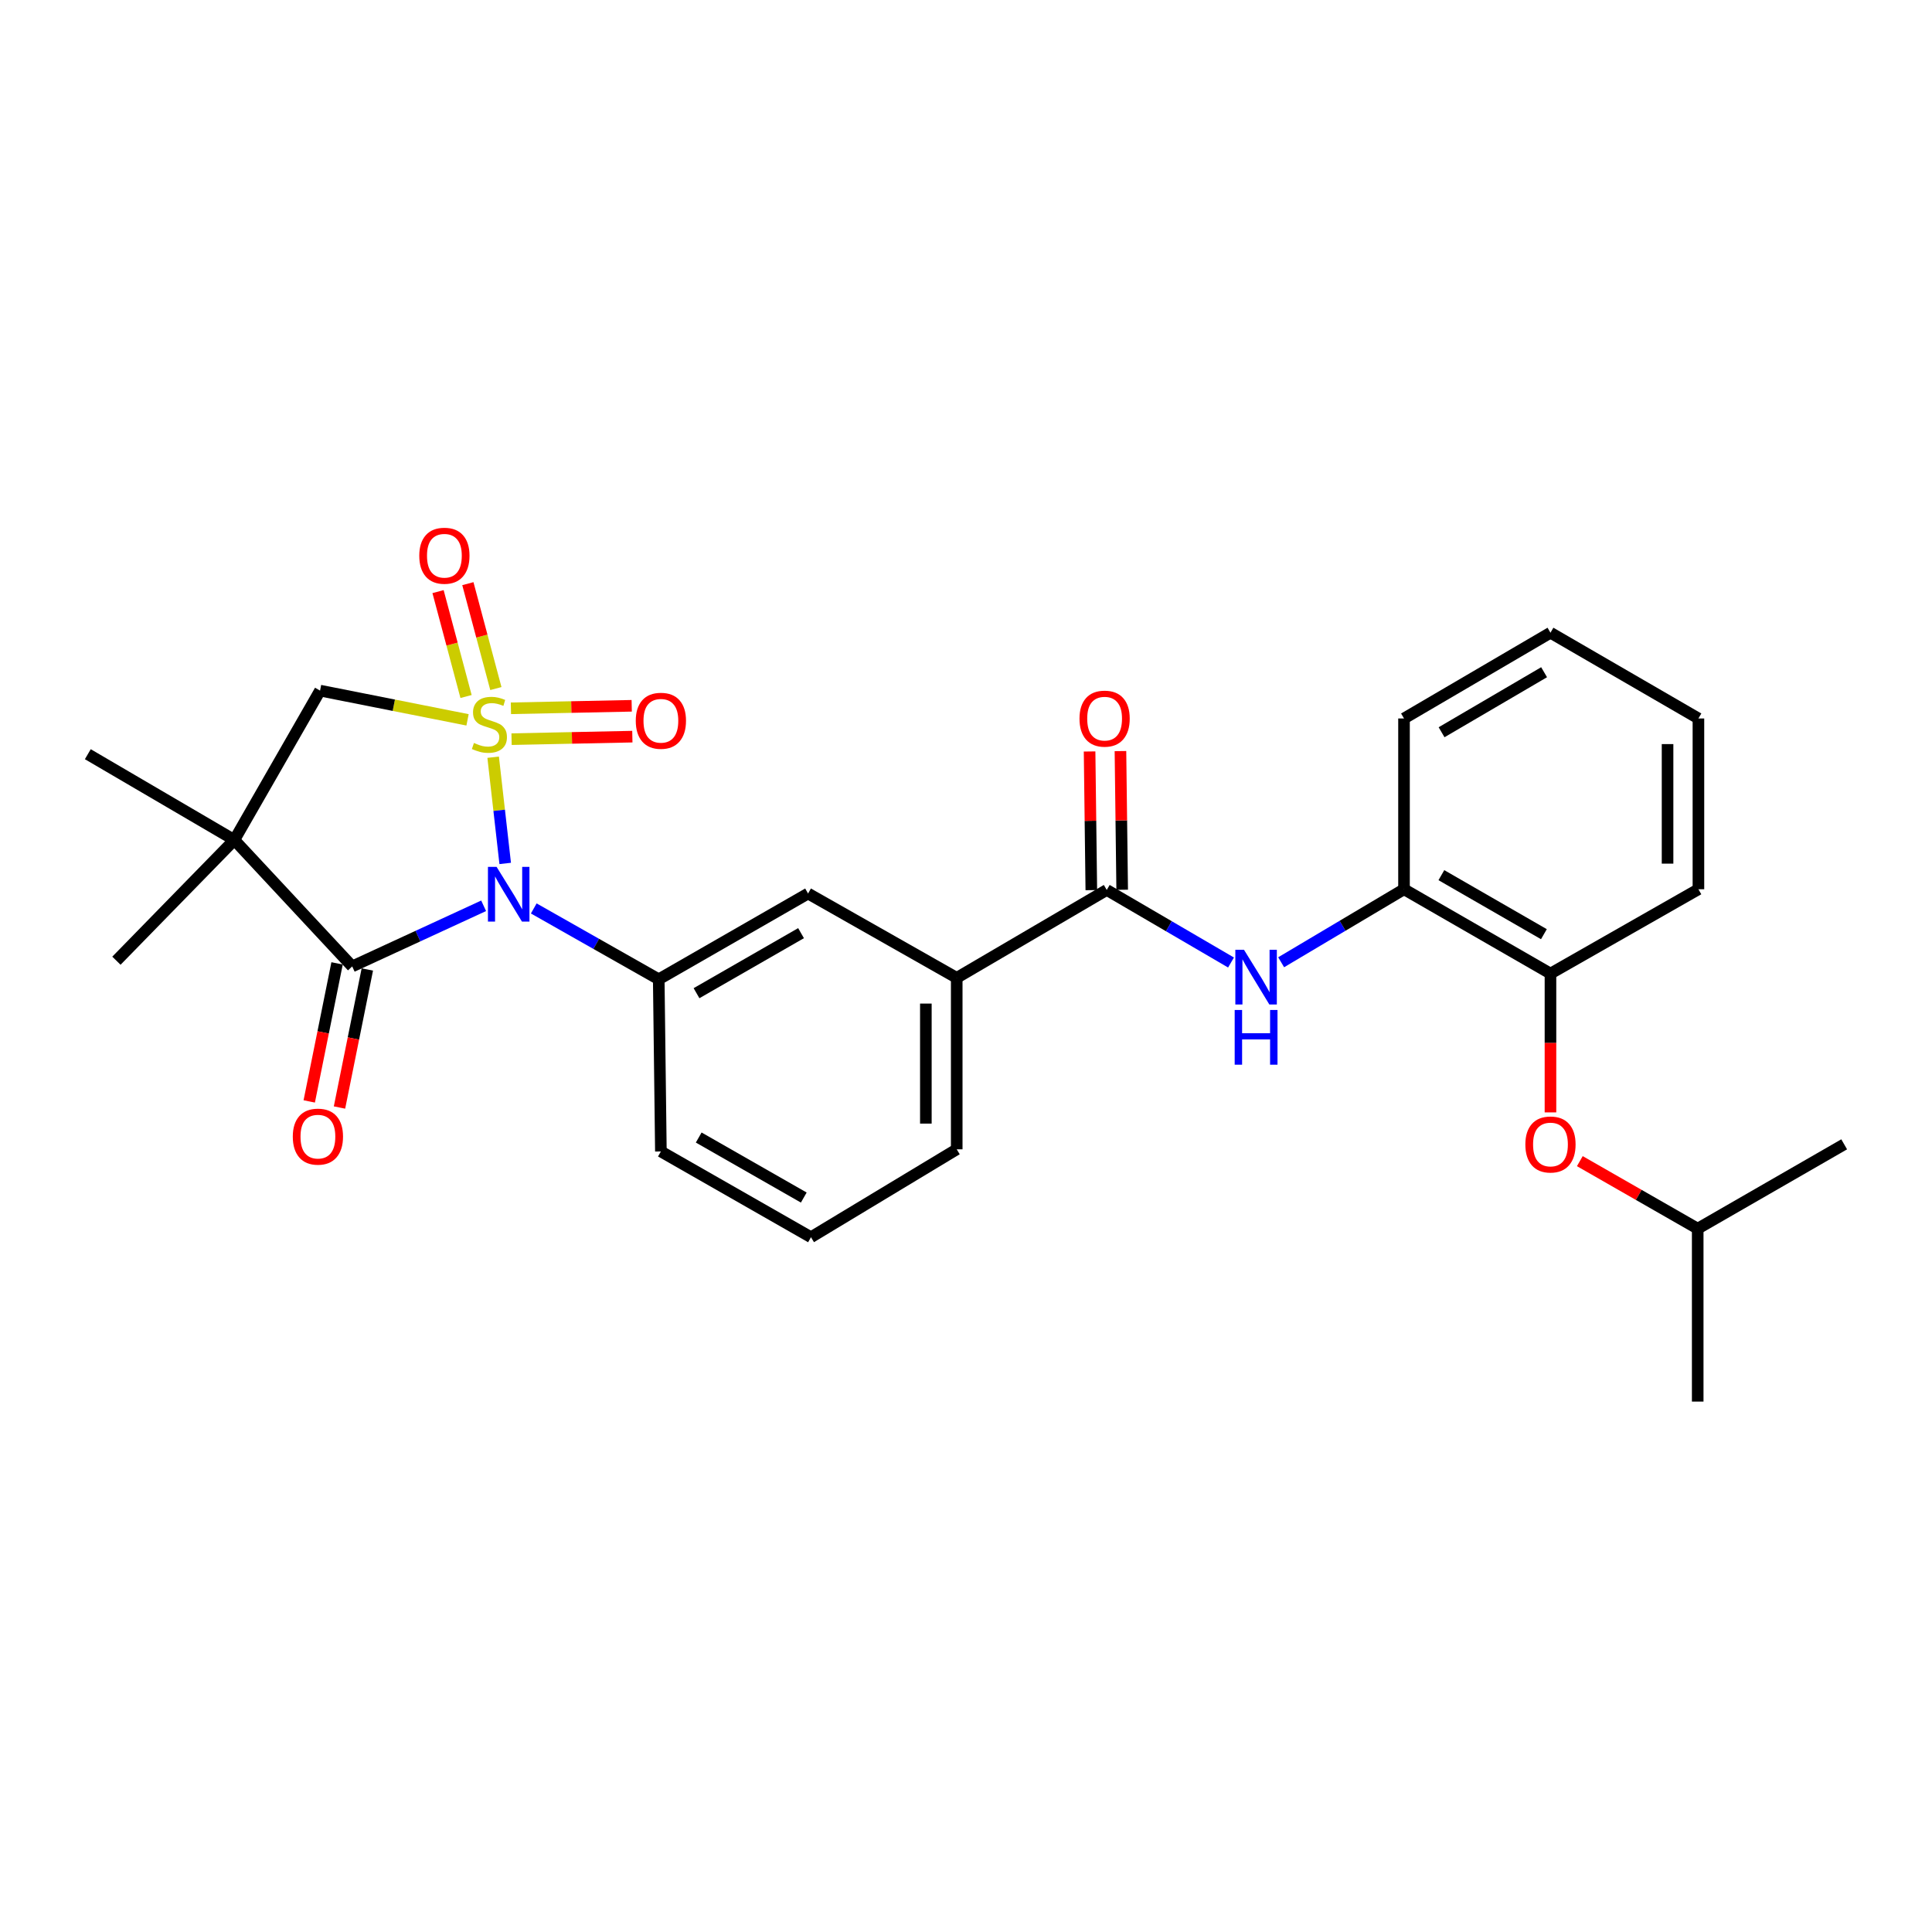 <?xml version='1.0' encoding='iso-8859-1'?>
<svg version='1.1' baseProfile='full'
              xmlns='http://www.w3.org/2000/svg'
                      xmlns:rdkit='http://www.rdkit.org/xml'
                      xmlns:xlink='http://www.w3.org/1999/xlink'
                  xml:space='preserve'
width='1000px' height='1000px' viewBox='0 0 1000 1000'>
<!-- END OF HEADER -->
<rect style='opacity:1.0;fill:#FFFFFF;stroke:none' width='1000' height='1000' x='0' y='0'> </rect>
<path class='bond-0' d='M 255.255,391.932 L 258.374,419.423' style='fill:none;fill-rule:evenodd;stroke:#CCCC00;stroke-width:6px;stroke-linecap:butt;stroke-linejoin:miter;stroke-opacity:1' />
<path class='bond-0' d='M 258.374,419.423 L 261.492,446.914' style='fill:none;fill-rule:evenodd;stroke:#0000FF;stroke-width:6px;stroke-linecap:butt;stroke-linejoin:miter;stroke-opacity:1' />
<path class='bond-3' d='M 242.002,372.594 L 203.83,365.026' style='fill:none;fill-rule:evenodd;stroke:#CCCC00;stroke-width:6px;stroke-linecap:butt;stroke-linejoin:miter;stroke-opacity:1' />
<path class='bond-3' d='M 203.83,365.026 L 165.659,357.458' style='fill:none;fill-rule:evenodd;stroke:#000000;stroke-width:6px;stroke-linecap:butt;stroke-linejoin:miter;stroke-opacity:1' />
<path class='bond-7' d='M 256.662,356.399 L 249.413,329.247' style='fill:none;fill-rule:evenodd;stroke:#CCCC00;stroke-width:6px;stroke-linecap:butt;stroke-linejoin:miter;stroke-opacity:1' />
<path class='bond-7' d='M 249.413,329.247 L 242.165,302.096' style='fill:none;fill-rule:evenodd;stroke:#FF0000;stroke-width:6px;stroke-linecap:butt;stroke-linejoin:miter;stroke-opacity:1' />
<path class='bond-7' d='M 241.226,360.519 L 233.978,333.368' style='fill:none;fill-rule:evenodd;stroke:#CCCC00;stroke-width:6px;stroke-linecap:butt;stroke-linejoin:miter;stroke-opacity:1' />
<path class='bond-7' d='M 233.978,333.368 L 226.729,306.217' style='fill:none;fill-rule:evenodd;stroke:#FF0000;stroke-width:6px;stroke-linecap:butt;stroke-linejoin:miter;stroke-opacity:1' />
<path class='bond-8' d='M 264.782,382.589 L 296.042,381.938' style='fill:none;fill-rule:evenodd;stroke:#CCCC00;stroke-width:6px;stroke-linecap:butt;stroke-linejoin:miter;stroke-opacity:1' />
<path class='bond-8' d='M 296.042,381.938 L 327.303,381.288' style='fill:none;fill-rule:evenodd;stroke:#FF0000;stroke-width:6px;stroke-linecap:butt;stroke-linejoin:miter;stroke-opacity:1' />
<path class='bond-8' d='M 264.449,366.616 L 295.71,365.965' style='fill:none;fill-rule:evenodd;stroke:#CCCC00;stroke-width:6px;stroke-linecap:butt;stroke-linejoin:miter;stroke-opacity:1' />
<path class='bond-8' d='M 295.71,365.965 L 326.971,365.315' style='fill:none;fill-rule:evenodd;stroke:#FF0000;stroke-width:6px;stroke-linecap:butt;stroke-linejoin:miter;stroke-opacity:1' />
<path class='bond-1' d='M 250.331,468.84 L 216.316,484.528' style='fill:none;fill-rule:evenodd;stroke:#0000FF;stroke-width:6px;stroke-linecap:butt;stroke-linejoin:miter;stroke-opacity:1' />
<path class='bond-1' d='M 216.316,484.528 L 182.301,500.216' style='fill:none;fill-rule:evenodd;stroke:#000000;stroke-width:6px;stroke-linecap:butt;stroke-linejoin:miter;stroke-opacity:1' />
<path class='bond-4' d='M 276.273,470.211 L 308.619,488.547' style='fill:none;fill-rule:evenodd;stroke:#0000FF;stroke-width:6px;stroke-linecap:butt;stroke-linejoin:miter;stroke-opacity:1' />
<path class='bond-4' d='M 308.619,488.547 L 340.964,506.882' style='fill:none;fill-rule:evenodd;stroke:#000000;stroke-width:6px;stroke-linecap:butt;stroke-linejoin:miter;stroke-opacity:1' />
<path class='bond-13' d='M 174.47,498.637 L 167.265,534.365' style='fill:none;fill-rule:evenodd;stroke:#000000;stroke-width:6px;stroke-linecap:butt;stroke-linejoin:miter;stroke-opacity:1' />
<path class='bond-13' d='M 167.265,534.365 L 160.06,570.093' style='fill:none;fill-rule:evenodd;stroke:#FF0000;stroke-width:6px;stroke-linecap:butt;stroke-linejoin:miter;stroke-opacity:1' />
<path class='bond-13' d='M 190.132,501.795 L 182.926,537.523' style='fill:none;fill-rule:evenodd;stroke:#000000;stroke-width:6px;stroke-linecap:butt;stroke-linejoin:miter;stroke-opacity:1' />
<path class='bond-13' d='M 182.926,537.523 L 175.721,573.251' style='fill:none;fill-rule:evenodd;stroke:#FF0000;stroke-width:6px;stroke-linecap:butt;stroke-linejoin:miter;stroke-opacity:1' />
<path class='bond-28' d='M 182.301,500.216 L 121.298,434.766' style='fill:none;fill-rule:evenodd;stroke:#000000;stroke-width:6px;stroke-linecap:butt;stroke-linejoin:miter;stroke-opacity:1' />
<path class='bond-2' d='M 121.298,434.766 L 165.659,357.458' style='fill:none;fill-rule:evenodd;stroke:#000000;stroke-width:6px;stroke-linecap:butt;stroke-linejoin:miter;stroke-opacity:1' />
<path class='bond-16' d='M 121.298,434.766 L 60.259,497.261' style='fill:none;fill-rule:evenodd;stroke:#000000;stroke-width:6px;stroke-linecap:butt;stroke-linejoin:miter;stroke-opacity:1' />
<path class='bond-17' d='M 121.298,434.766 L 45.455,390.37' style='fill:none;fill-rule:evenodd;stroke:#000000;stroke-width:6px;stroke-linecap:butt;stroke-linejoin:miter;stroke-opacity:1' />
<path class='bond-9' d='M 340.964,506.882 L 418.254,462.485' style='fill:none;fill-rule:evenodd;stroke:#000000;stroke-width:6px;stroke-linecap:butt;stroke-linejoin:miter;stroke-opacity:1' />
<path class='bond-9' d='M 360.515,514.076 L 414.618,482.998' style='fill:none;fill-rule:evenodd;stroke:#000000;stroke-width:6px;stroke-linecap:butt;stroke-linejoin:miter;stroke-opacity:1' />
<path class='bond-18' d='M 340.964,506.882 L 342.074,595.995' style='fill:none;fill-rule:evenodd;stroke:#000000;stroke-width:6px;stroke-linecap:butt;stroke-linejoin:miter;stroke-opacity:1' />
<path class='bond-5' d='M 572.852,460.639 L 495.198,506.136' style='fill:none;fill-rule:evenodd;stroke:#000000;stroke-width:6px;stroke-linecap:butt;stroke-linejoin:miter;stroke-opacity:1' />
<path class='bond-6' d='M 572.852,460.639 L 605.013,479.417' style='fill:none;fill-rule:evenodd;stroke:#000000;stroke-width:6px;stroke-linecap:butt;stroke-linejoin:miter;stroke-opacity:1' />
<path class='bond-6' d='M 605.013,479.417 L 637.173,498.195' style='fill:none;fill-rule:evenodd;stroke:#0000FF;stroke-width:6px;stroke-linecap:butt;stroke-linejoin:miter;stroke-opacity:1' />
<path class='bond-15' d='M 580.84,460.539 L 580.391,424.65' style='fill:none;fill-rule:evenodd;stroke:#000000;stroke-width:6px;stroke-linecap:butt;stroke-linejoin:miter;stroke-opacity:1' />
<path class='bond-15' d='M 580.391,424.65 L 579.943,388.761' style='fill:none;fill-rule:evenodd;stroke:#FF0000;stroke-width:6px;stroke-linecap:butt;stroke-linejoin:miter;stroke-opacity:1' />
<path class='bond-15' d='M 564.865,460.739 L 564.416,424.85' style='fill:none;fill-rule:evenodd;stroke:#000000;stroke-width:6px;stroke-linecap:butt;stroke-linejoin:miter;stroke-opacity:1' />
<path class='bond-15' d='M 564.416,424.85 L 563.967,388.961' style='fill:none;fill-rule:evenodd;stroke:#FF0000;stroke-width:6px;stroke-linecap:butt;stroke-linejoin:miter;stroke-opacity:1' />
<path class='bond-11' d='M 663.118,498.067 L 694.916,479.171' style='fill:none;fill-rule:evenodd;stroke:#0000FF;stroke-width:6px;stroke-linecap:butt;stroke-linejoin:miter;stroke-opacity:1' />
<path class='bond-11' d='M 694.916,479.171 L 726.714,460.275' style='fill:none;fill-rule:evenodd;stroke:#000000;stroke-width:6px;stroke-linecap:butt;stroke-linejoin:miter;stroke-opacity:1' />
<path class='bond-10' d='M 418.254,462.485 L 495.198,506.136' style='fill:none;fill-rule:evenodd;stroke:#000000;stroke-width:6px;stroke-linecap:butt;stroke-linejoin:miter;stroke-opacity:1' />
<path class='bond-29' d='M 495.198,506.136 L 495.198,594.885' style='fill:none;fill-rule:evenodd;stroke:#000000;stroke-width:6px;stroke-linecap:butt;stroke-linejoin:miter;stroke-opacity:1' />
<path class='bond-29' d='M 479.222,519.449 L 479.222,581.573' style='fill:none;fill-rule:evenodd;stroke:#000000;stroke-width:6px;stroke-linecap:butt;stroke-linejoin:miter;stroke-opacity:1' />
<path class='bond-12' d='M 726.714,460.275 L 802.521,503.926' style='fill:none;fill-rule:evenodd;stroke:#000000;stroke-width:6px;stroke-linecap:butt;stroke-linejoin:miter;stroke-opacity:1' />
<path class='bond-12' d='M 746.057,452.978 L 799.122,483.533' style='fill:none;fill-rule:evenodd;stroke:#000000;stroke-width:6px;stroke-linecap:butt;stroke-linejoin:miter;stroke-opacity:1' />
<path class='bond-22' d='M 726.714,460.275 L 726.714,371.882' style='fill:none;fill-rule:evenodd;stroke:#000000;stroke-width:6px;stroke-linecap:butt;stroke-linejoin:miter;stroke-opacity:1' />
<path class='bond-14' d='M 802.521,503.926 L 802.521,539.85' style='fill:none;fill-rule:evenodd;stroke:#000000;stroke-width:6px;stroke-linecap:butt;stroke-linejoin:miter;stroke-opacity:1' />
<path class='bond-14' d='M 802.521,539.85 L 802.521,575.773' style='fill:none;fill-rule:evenodd;stroke:#FF0000;stroke-width:6px;stroke-linecap:butt;stroke-linejoin:miter;stroke-opacity:1' />
<path class='bond-23' d='M 802.521,503.926 L 879.101,460.275' style='fill:none;fill-rule:evenodd;stroke:#000000;stroke-width:6px;stroke-linecap:butt;stroke-linejoin:miter;stroke-opacity:1' />
<path class='bond-19' d='M 817.717,601.006 L 848.223,618.48' style='fill:none;fill-rule:evenodd;stroke:#FF0000;stroke-width:6px;stroke-linecap:butt;stroke-linejoin:miter;stroke-opacity:1' />
<path class='bond-19' d='M 848.223,618.48 L 878.729,635.953' style='fill:none;fill-rule:evenodd;stroke:#000000;stroke-width:6px;stroke-linecap:butt;stroke-linejoin:miter;stroke-opacity:1' />
<path class='bond-21' d='M 342.074,595.995 L 419.763,640.382' style='fill:none;fill-rule:evenodd;stroke:#000000;stroke-width:6px;stroke-linecap:butt;stroke-linejoin:miter;stroke-opacity:1' />
<path class='bond-21' d='M 361.653,588.781 L 416.035,619.852' style='fill:none;fill-rule:evenodd;stroke:#000000;stroke-width:6px;stroke-linecap:butt;stroke-linejoin:miter;stroke-opacity:1' />
<path class='bond-24' d='M 878.729,635.953 L 878.729,725.456' style='fill:none;fill-rule:evenodd;stroke:#000000;stroke-width:6px;stroke-linecap:butt;stroke-linejoin:miter;stroke-opacity:1' />
<path class='bond-25' d='M 878.729,635.953 L 954.545,592.302' style='fill:none;fill-rule:evenodd;stroke:#000000;stroke-width:6px;stroke-linecap:butt;stroke-linejoin:miter;stroke-opacity:1' />
<path class='bond-20' d='M 495.198,594.885 L 419.763,640.382' style='fill:none;fill-rule:evenodd;stroke:#000000;stroke-width:6px;stroke-linecap:butt;stroke-linejoin:miter;stroke-opacity:1' />
<path class='bond-27' d='M 726.714,371.882 L 802.521,327.494' style='fill:none;fill-rule:evenodd;stroke:#000000;stroke-width:6px;stroke-linecap:butt;stroke-linejoin:miter;stroke-opacity:1' />
<path class='bond-27' d='M 746.157,379.01 L 799.223,347.939' style='fill:none;fill-rule:evenodd;stroke:#000000;stroke-width:6px;stroke-linecap:butt;stroke-linejoin:miter;stroke-opacity:1' />
<path class='bond-30' d='M 879.101,460.275 L 879.101,371.882' style='fill:none;fill-rule:evenodd;stroke:#000000;stroke-width:6px;stroke-linecap:butt;stroke-linejoin:miter;stroke-opacity:1' />
<path class='bond-30' d='M 863.125,447.016 L 863.125,385.141' style='fill:none;fill-rule:evenodd;stroke:#000000;stroke-width:6px;stroke-linecap:butt;stroke-linejoin:miter;stroke-opacity:1' />
<path class='bond-26' d='M 879.101,371.882 L 802.521,327.494' style='fill:none;fill-rule:evenodd;stroke:#000000;stroke-width:6px;stroke-linecap:butt;stroke-linejoin:miter;stroke-opacity:1' />
<path  class='atom-0' d='M 245.316 384.557
Q 245.636 384.677, 246.956 385.237
Q 248.276 385.797, 249.716 386.157
Q 251.196 386.477, 252.636 386.477
Q 255.316 386.477, 256.876 385.197
Q 258.436 383.877, 258.436 381.597
Q 258.436 380.037, 257.636 379.077
Q 256.876 378.117, 255.676 377.597
Q 254.476 377.077, 252.476 376.477
Q 249.956 375.717, 248.436 374.997
Q 246.956 374.277, 245.876 372.757
Q 244.836 371.237, 244.836 368.677
Q 244.836 365.117, 247.236 362.917
Q 249.676 360.717, 254.476 360.717
Q 257.756 360.717, 261.476 362.277
L 260.556 365.357
Q 257.156 363.957, 254.596 363.957
Q 251.836 363.957, 250.316 365.117
Q 248.796 366.237, 248.836 368.197
Q 248.836 369.717, 249.596 370.637
Q 250.396 371.557, 251.516 372.077
Q 252.676 372.597, 254.596 373.197
Q 257.156 373.997, 258.676 374.797
Q 260.196 375.597, 261.276 377.237
Q 262.396 378.837, 262.396 381.597
Q 262.396 385.517, 259.756 387.637
Q 257.156 389.717, 252.796 389.717
Q 250.276 389.717, 248.356 389.157
Q 246.476 388.637, 244.236 387.717
L 245.316 384.557
' fill='#CCCC00'/>
<path  class='atom-1' d='M 257.041 448.698
L 266.321 463.698
Q 267.241 465.178, 268.721 467.858
Q 270.201 470.538, 270.281 470.698
L 270.281 448.698
L 274.041 448.698
L 274.041 477.018
L 270.161 477.018
L 260.201 460.618
Q 259.041 458.698, 257.801 456.498
Q 256.601 454.298, 256.241 453.618
L 256.241 477.018
L 252.561 477.018
L 252.561 448.698
L 257.041 448.698
' fill='#0000FF'/>
<path  class='atom-7' d='M 643.891 491.612
L 653.171 506.612
Q 654.091 508.092, 655.571 510.772
Q 657.051 513.452, 657.131 513.612
L 657.131 491.612
L 660.891 491.612
L 660.891 519.932
L 657.011 519.932
L 647.051 503.532
Q 645.891 501.612, 644.651 499.412
Q 643.451 497.212, 643.091 496.532
L 643.091 519.932
L 639.411 519.932
L 639.411 491.612
L 643.891 491.612
' fill='#0000FF'/>
<path  class='atom-7' d='M 639.071 522.764
L 642.911 522.764
L 642.911 534.804
L 657.391 534.804
L 657.391 522.764
L 661.231 522.764
L 661.231 551.084
L 657.391 551.084
L 657.391 538.004
L 642.911 538.004
L 642.911 551.084
L 639.071 551.084
L 639.071 522.764
' fill='#0000FF'/>
<path  class='atom-8' d='M 217.017 287.642
Q 217.017 280.842, 220.377 277.042
Q 223.737 273.242, 230.017 273.242
Q 236.297 273.242, 239.657 277.042
Q 243.017 280.842, 243.017 287.642
Q 243.017 294.522, 239.617 298.442
Q 236.217 302.322, 230.017 302.322
Q 223.777 302.322, 220.377 298.442
Q 217.017 294.562, 217.017 287.642
M 230.017 299.122
Q 234.337 299.122, 236.657 296.242
Q 239.017 293.322, 239.017 287.642
Q 239.017 282.082, 236.657 279.282
Q 234.337 276.442, 230.017 276.442
Q 225.697 276.442, 223.337 279.242
Q 221.017 282.042, 221.017 287.642
Q 221.017 293.362, 223.337 296.242
Q 225.697 299.122, 230.017 299.122
' fill='#FF0000'/>
<path  class='atom-9' d='M 329.074 373.071
Q 329.074 366.271, 332.434 362.471
Q 335.794 358.671, 342.074 358.671
Q 348.354 358.671, 351.714 362.471
Q 355.074 366.271, 355.074 373.071
Q 355.074 379.951, 351.674 383.871
Q 348.274 387.751, 342.074 387.751
Q 335.834 387.751, 332.434 383.871
Q 329.074 379.991, 329.074 373.071
M 342.074 384.551
Q 346.394 384.551, 348.714 381.671
Q 351.074 378.751, 351.074 373.071
Q 351.074 367.511, 348.714 364.711
Q 346.394 361.871, 342.074 361.871
Q 337.754 361.871, 335.394 364.671
Q 333.074 367.471, 333.074 373.071
Q 333.074 378.791, 335.394 381.671
Q 337.754 384.551, 342.074 384.551
' fill='#FF0000'/>
<path  class='atom-14' d='M 151.55 588.317
Q 151.55 581.517, 154.91 577.717
Q 158.27 573.917, 164.55 573.917
Q 170.83 573.917, 174.19 577.717
Q 177.55 581.517, 177.55 588.317
Q 177.55 595.197, 174.15 599.117
Q 170.75 602.997, 164.55 602.997
Q 158.31 602.997, 154.91 599.117
Q 151.55 595.237, 151.55 588.317
M 164.55 599.797
Q 168.87 599.797, 171.19 596.917
Q 173.55 593.997, 173.55 588.317
Q 173.55 582.757, 171.19 579.957
Q 168.87 577.117, 164.55 577.117
Q 160.23 577.117, 157.87 579.917
Q 155.55 582.717, 155.55 588.317
Q 155.55 594.037, 157.87 596.917
Q 160.23 599.797, 164.55 599.797
' fill='#FF0000'/>
<path  class='atom-15' d='M 789.521 592.382
Q 789.521 585.582, 792.881 581.782
Q 796.241 577.982, 802.521 577.982
Q 808.801 577.982, 812.161 581.782
Q 815.521 585.582, 815.521 592.382
Q 815.521 599.262, 812.121 603.182
Q 808.721 607.062, 802.521 607.062
Q 796.281 607.062, 792.881 603.182
Q 789.521 599.302, 789.521 592.382
M 802.521 603.862
Q 806.841 603.862, 809.161 600.982
Q 811.521 598.062, 811.521 592.382
Q 811.521 586.822, 809.161 584.022
Q 806.841 581.182, 802.521 581.182
Q 798.201 581.182, 795.841 583.982
Q 793.521 586.782, 793.521 592.382
Q 793.521 598.102, 795.841 600.982
Q 798.201 603.862, 802.521 603.862
' fill='#FF0000'/>
<path  class='atom-16' d='M 558.743 371.962
Q 558.743 365.162, 562.103 361.362
Q 565.463 357.562, 571.743 357.562
Q 578.023 357.562, 581.383 361.362
Q 584.743 365.162, 584.743 371.962
Q 584.743 378.842, 581.343 382.762
Q 577.943 386.642, 571.743 386.642
Q 565.503 386.642, 562.103 382.762
Q 558.743 378.882, 558.743 371.962
M 571.743 383.442
Q 576.063 383.442, 578.383 380.562
Q 580.743 377.642, 580.743 371.962
Q 580.743 366.402, 578.383 363.602
Q 576.063 360.762, 571.743 360.762
Q 567.423 360.762, 565.063 363.562
Q 562.743 366.362, 562.743 371.962
Q 562.743 377.682, 565.063 380.562
Q 567.423 383.442, 571.743 383.442
' fill='#FF0000'/>
</svg>
